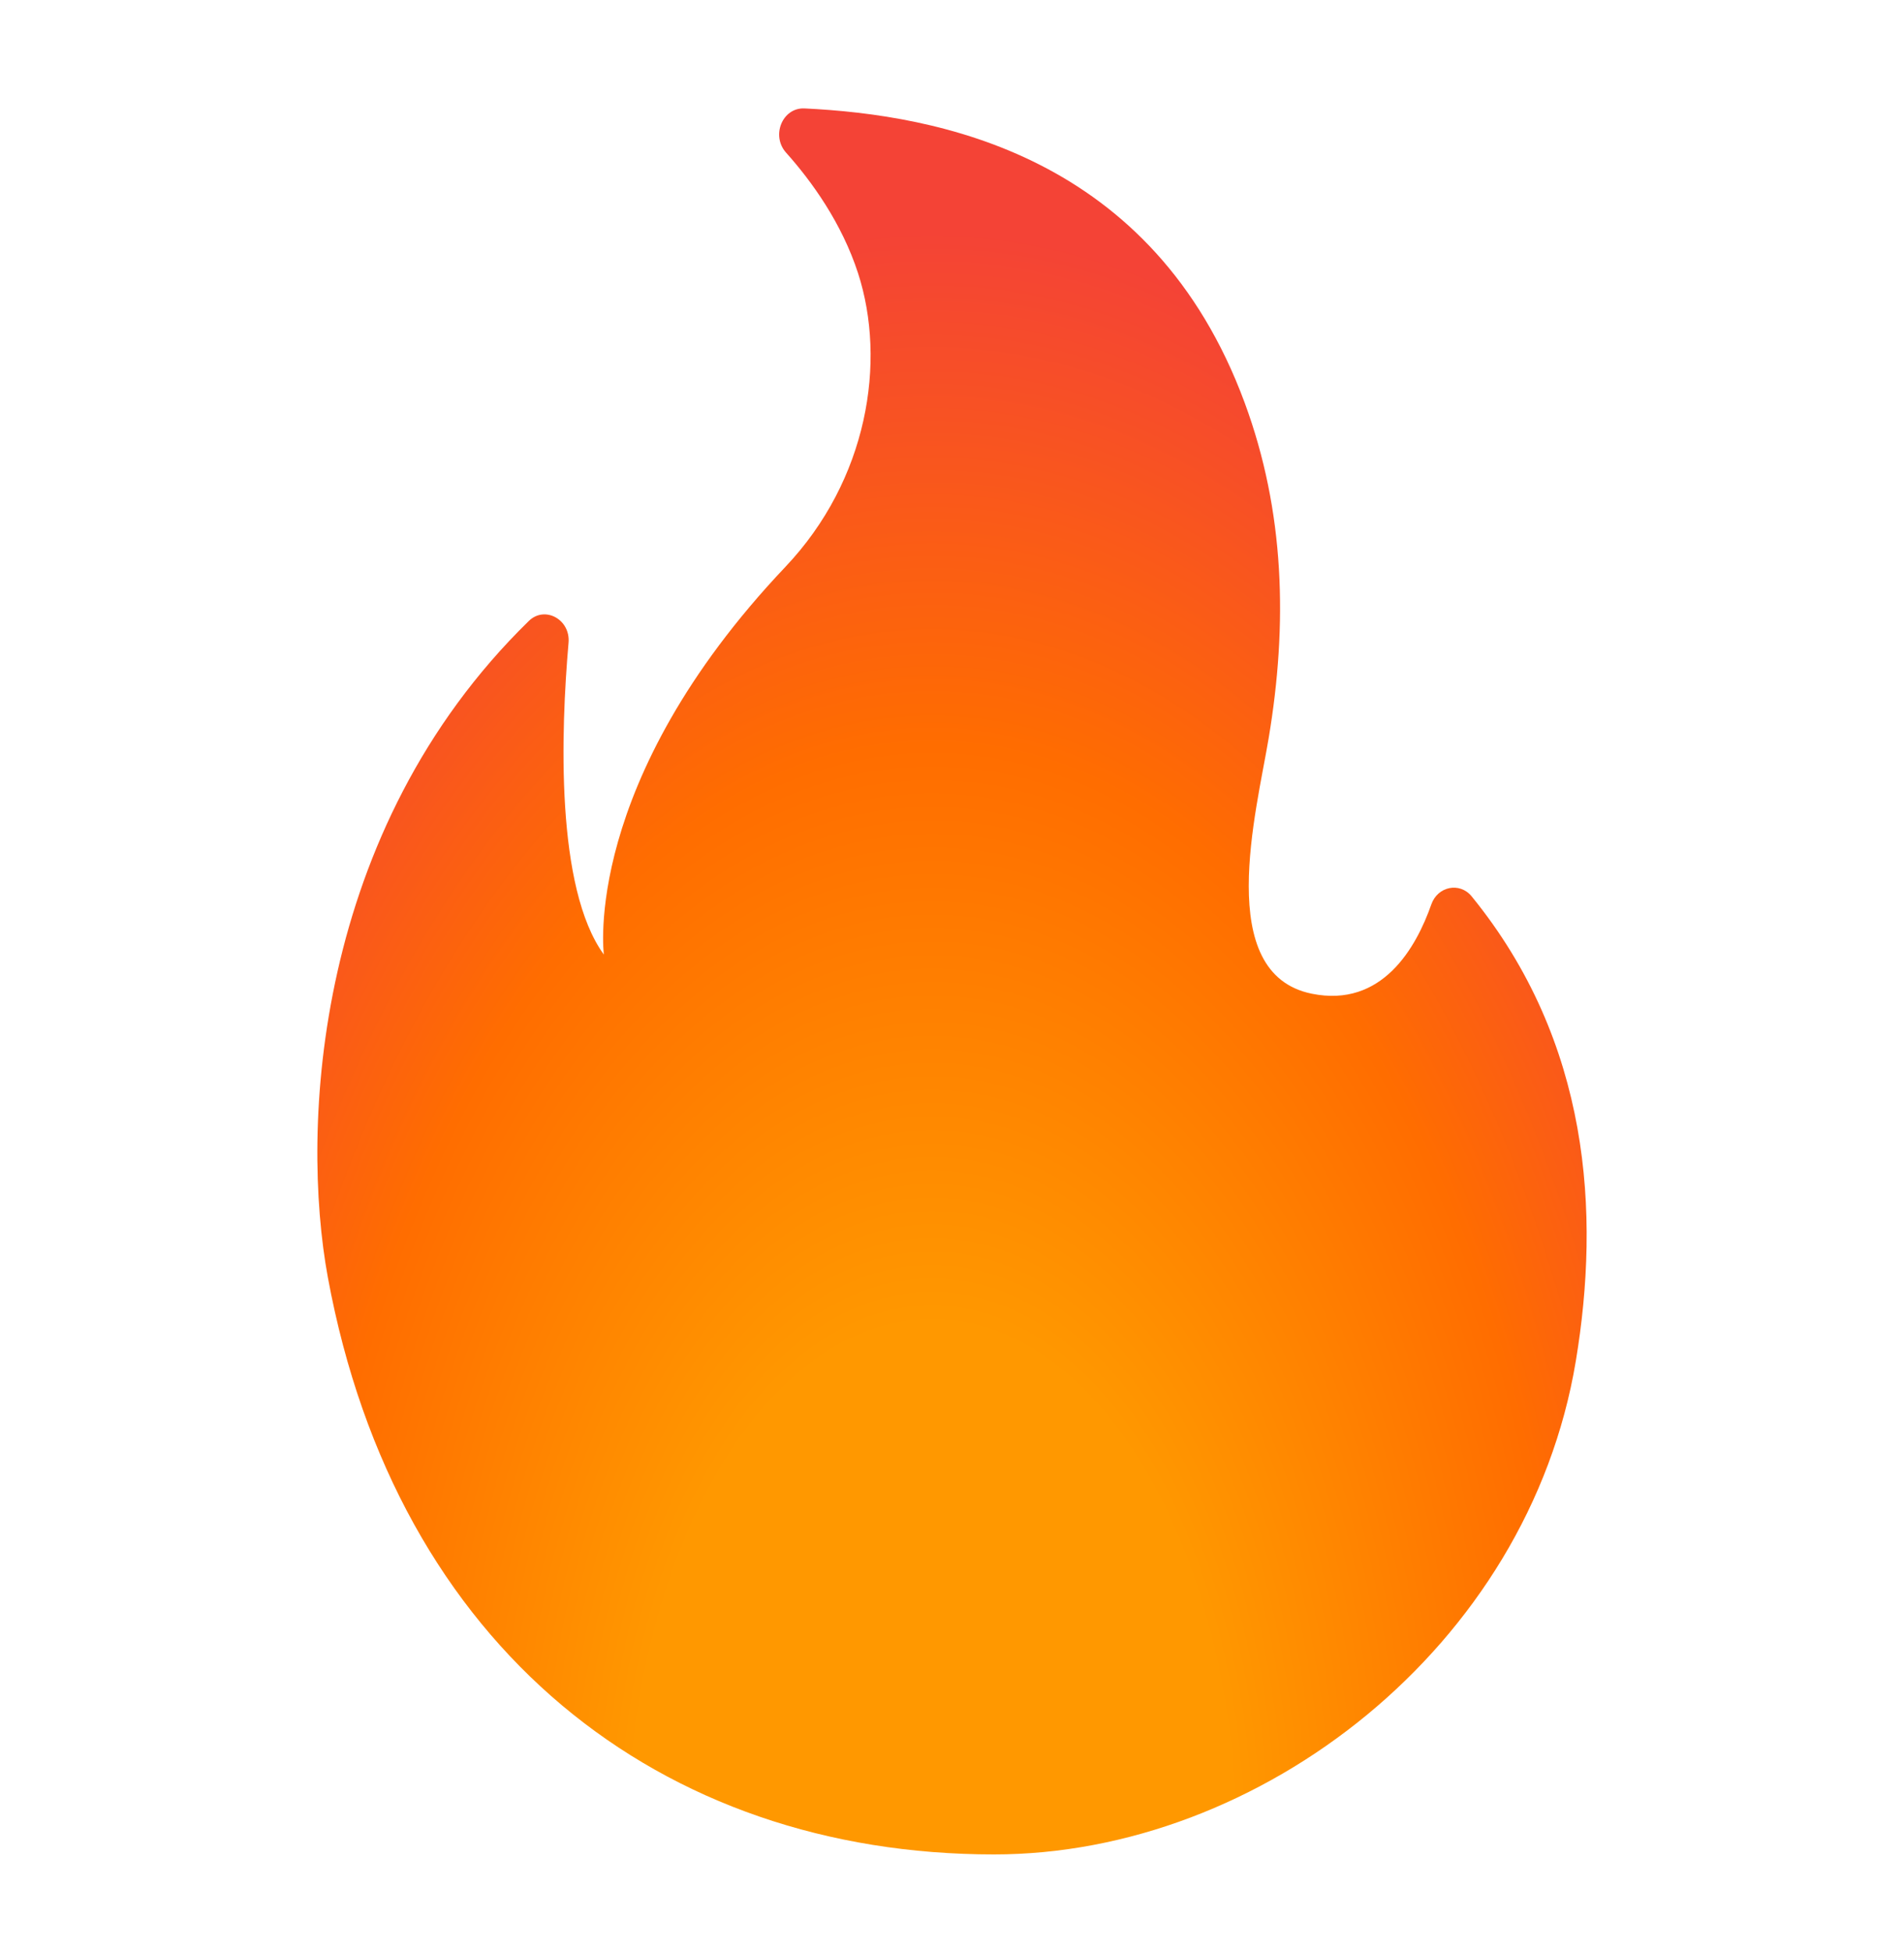 <svg width="40" height="41" viewBox="0 0 40 41" fill="none" xmlns="http://www.w3.org/2000/svg">
<path d="M11.944 13.501C11.782 15.359 11.669 18.647 12.686 20.046C12.686 20.046 12.207 16.434 16.501 11.903C18.23 10.078 18.629 7.597 18.026 5.736C17.683 4.682 17.056 3.811 16.512 3.203C16.195 2.845 16.439 2.256 16.901 2.277C19.695 2.411 24.224 3.249 26.148 8.456C26.992 10.741 27.055 13.104 26.652 15.505C26.397 17.039 25.491 20.45 27.559 20.868C29.036 21.168 29.75 19.903 30.07 18.992C30.203 18.613 30.665 18.518 30.915 18.821C33.409 21.88 33.621 25.482 33.105 28.584C32.108 34.579 26.477 38.943 20.882 38.943C13.894 38.943 8.331 34.631 6.888 26.827C6.307 23.676 6.602 17.443 11.108 13.042C11.442 12.712 11.989 13.006 11.944 13.501Z" fill="url(#paint0_radial_4693_10734)"/>
<defs>
<radialGradient id="paint0_radial_4693_10734" cx="0" cy="0" r="1" gradientUnits="userSpaceOnUse" gradientTransform="translate(19.498 39.038) rotate(-179.732) scale(20.005 35.392)">
<stop offset="0.314" stop-color="#FF9800"/>
<stop offset="0.662" stop-color="#FF6D00"/>
<stop offset="0.972" stop-color="#F44336"/>
</radialGradient>
</defs>
</svg>
